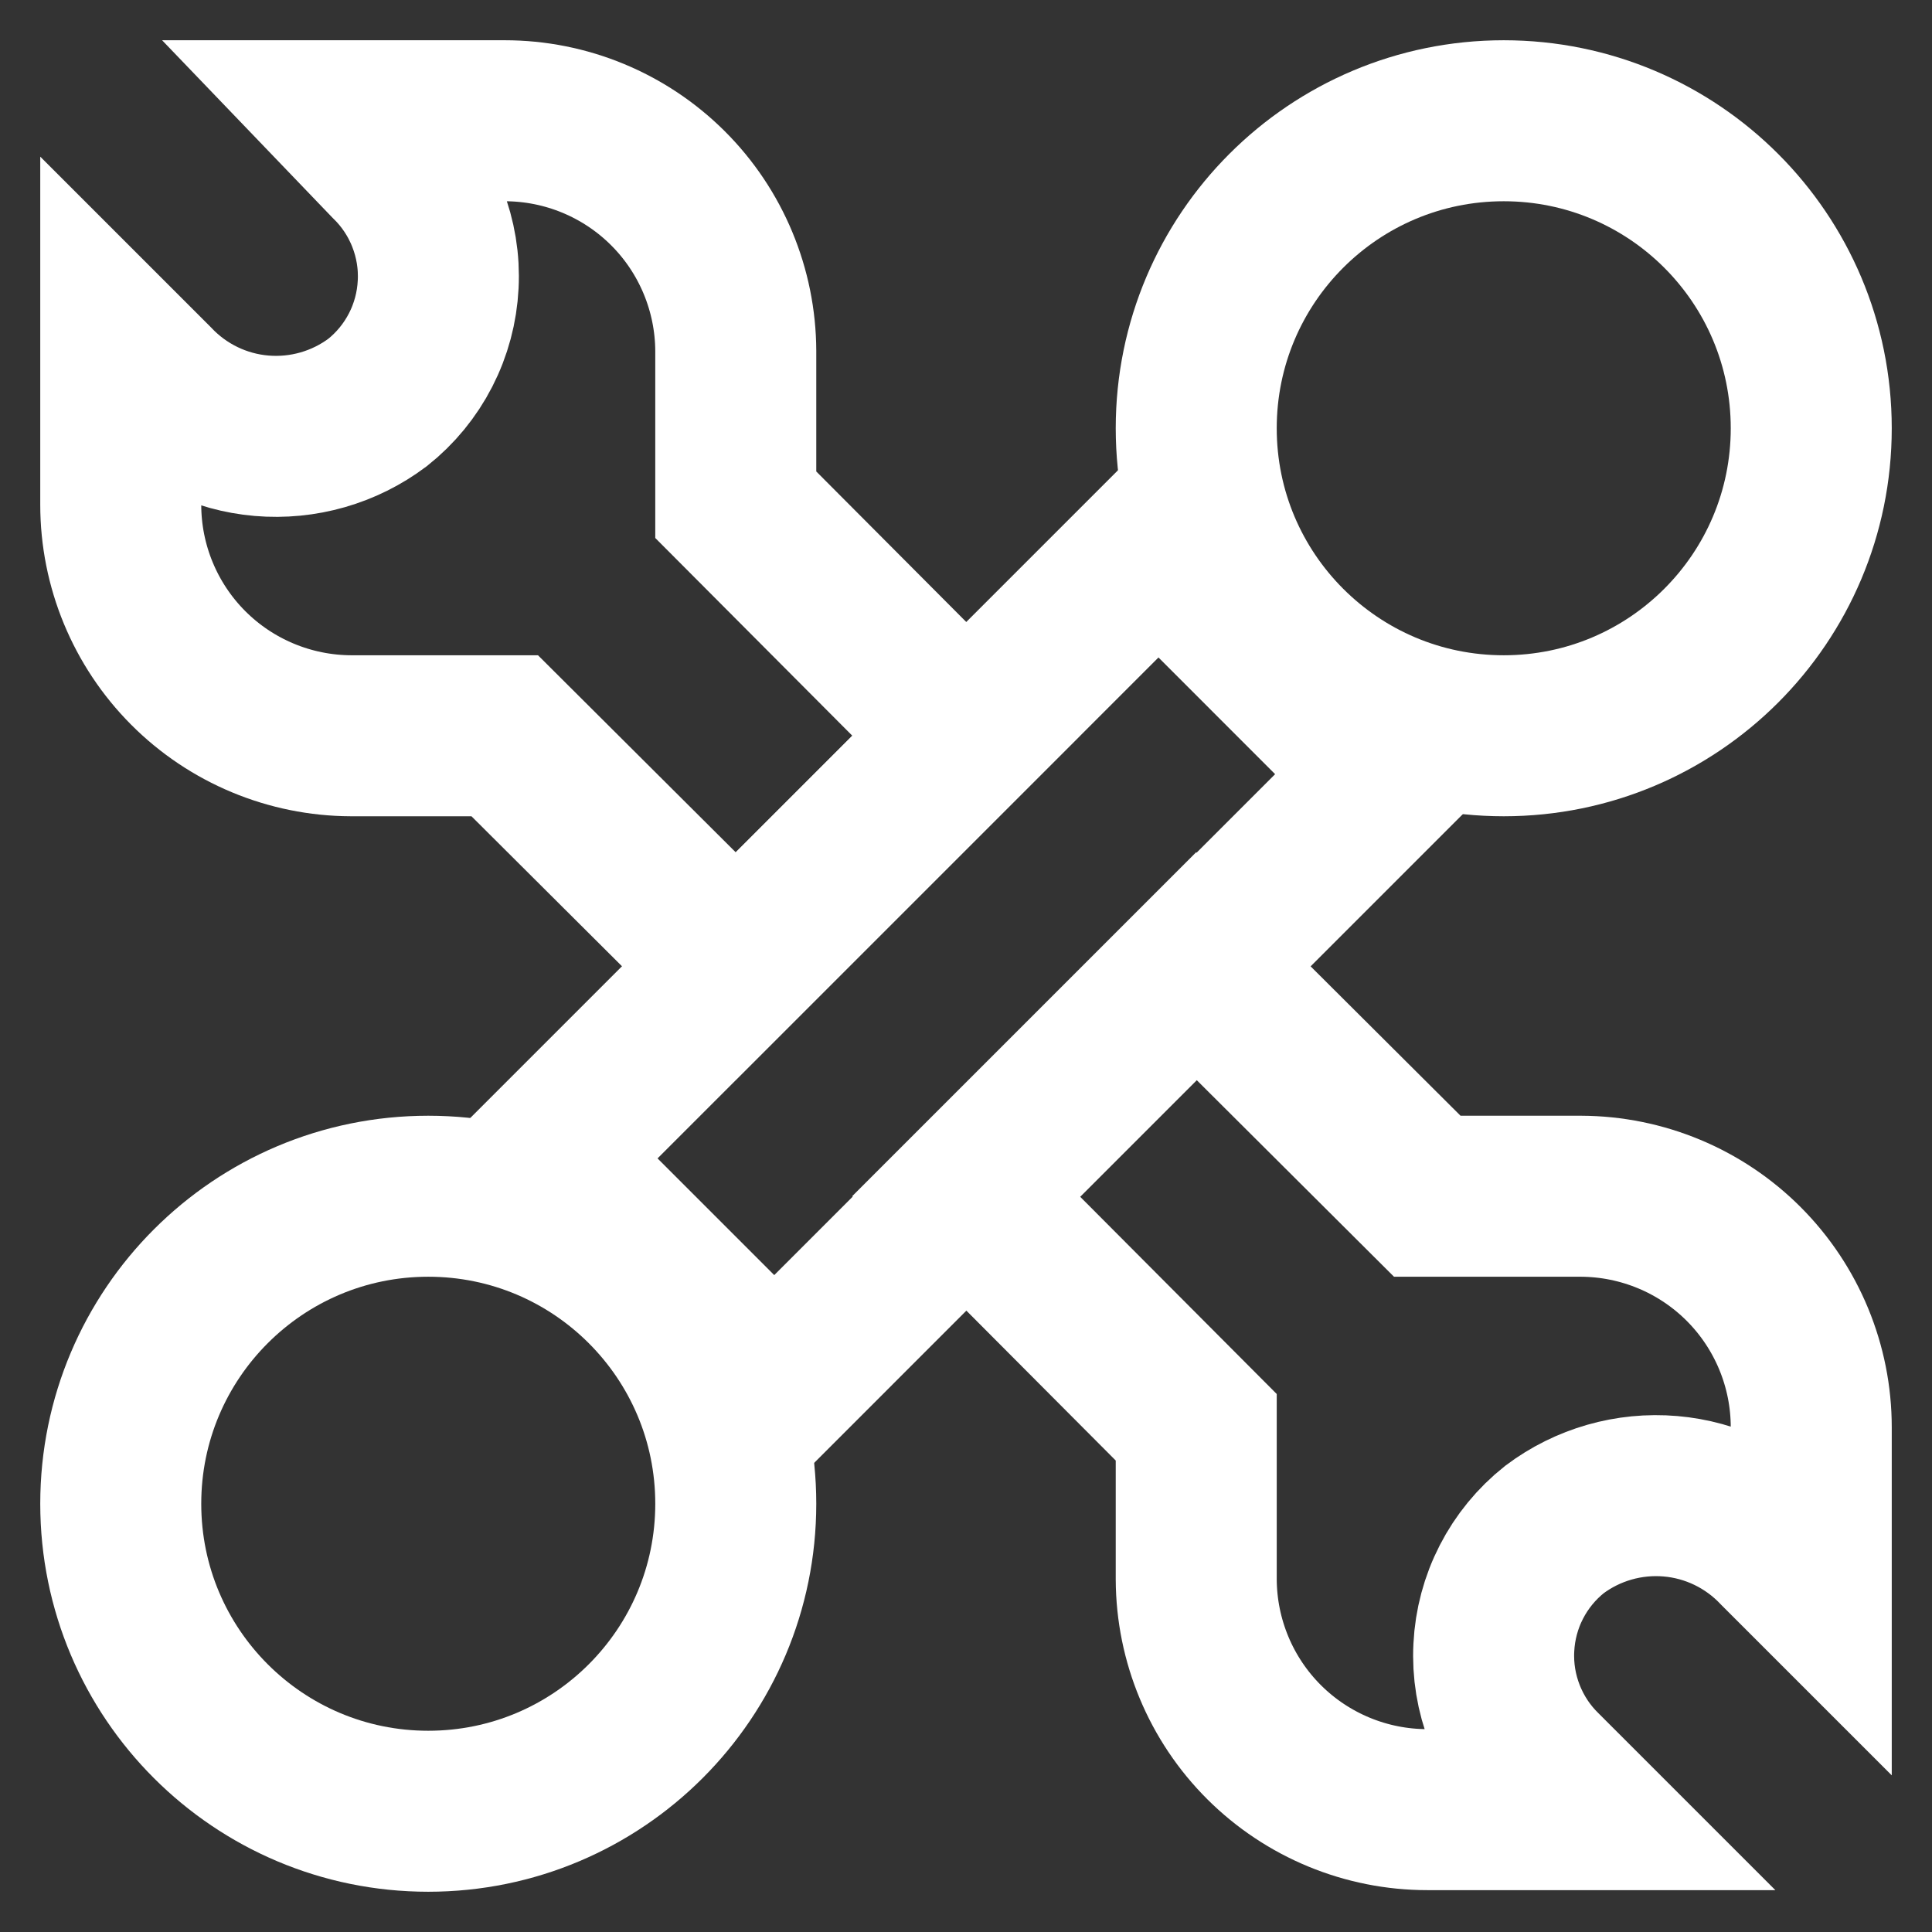 <svg width="24" height="24" viewBox="0 0 24 24" fill="none" xmlns="http://www.w3.org/2000/svg">
<rect x="0" y="0" width="24" height="24" fill="#333333" stroke="none"/>
<g clip-path="url(#clip0_912_3041)">
<path d="M14.391 6.753L6.754 14.39L9.618 17.254L17.254 9.617L14.391 6.753Z" stroke="#FFFFFF" stroke-width="2" stroke-miterlimit="10"/>
<path d="M18.68 9.14C20.79 9.14 22.5 7.43 22.5 5.32C22.5 3.21 20.79 1.5 18.68 1.5C16.57 1.5 14.86 3.21 14.86 5.32C14.86 7.43 16.57 9.14 18.68 9.14Z" stroke="#FFFFFF" stroke-width="2" stroke-miterlimit="10"/>
<path d="M5.32 22.5C7.43 22.5 9.14 20.79 9.14 18.68C9.14 16.57 7.43 14.86 5.32 14.86C3.21 14.86 1.5 16.57 1.5 18.68C1.5 20.79 3.21 22.5 5.32 22.5Z" stroke="#FFFFFF" stroke-width="2" stroke-miterlimit="10"/>
<path d="M12 9.14L9.14 12L6.27 9.14H4.36C3.601 9.137 2.873 8.834 2.337 8.296C1.801 7.758 1.5 7.029 1.5 6.27V4.36L1.9 4.76C2.254 5.136 2.734 5.369 3.249 5.413C3.764 5.457 4.277 5.31 4.69 5C4.913 4.823 5.095 4.601 5.225 4.348C5.355 4.095 5.429 3.818 5.443 3.534C5.458 3.25 5.411 2.966 5.307 2.702C5.203 2.437 5.044 2.198 4.84 2L4.36 1.5H6.27C7.029 1.5 7.758 1.801 8.296 2.337C8.834 2.873 9.137 3.601 9.14 4.36V6.27L12 9.14Z" stroke="#FFFFFF" stroke-width="2" stroke-miterlimit="10"/>
<path d="M19.64 14.86C20.399 14.863 21.127 15.166 21.663 15.704C22.199 16.242 22.5 16.971 22.5 17.73V19.64L22.1 19.24C21.746 18.864 21.266 18.631 20.751 18.587C20.236 18.543 19.723 18.69 19.31 19C19.087 19.177 18.905 19.399 18.775 19.652C18.645 19.905 18.571 20.182 18.557 20.466C18.542 20.75 18.589 21.034 18.693 21.298C18.797 21.563 18.956 21.802 19.16 22L19.64 22.48H17.73C16.971 22.48 16.242 22.179 15.704 21.643C15.166 21.107 14.863 20.379 14.86 19.62V17.73L12 14.86L14.86 12L17.73 14.86H19.64Z" stroke="#FFFFFF" stroke-width="2" stroke-miterlimit="10"/>
</g>
<defs>
<clipPath id="clip0_912_3041">
<rect width="24" height="24" fill="white"/>
</clipPath>
</defs>
</svg>
